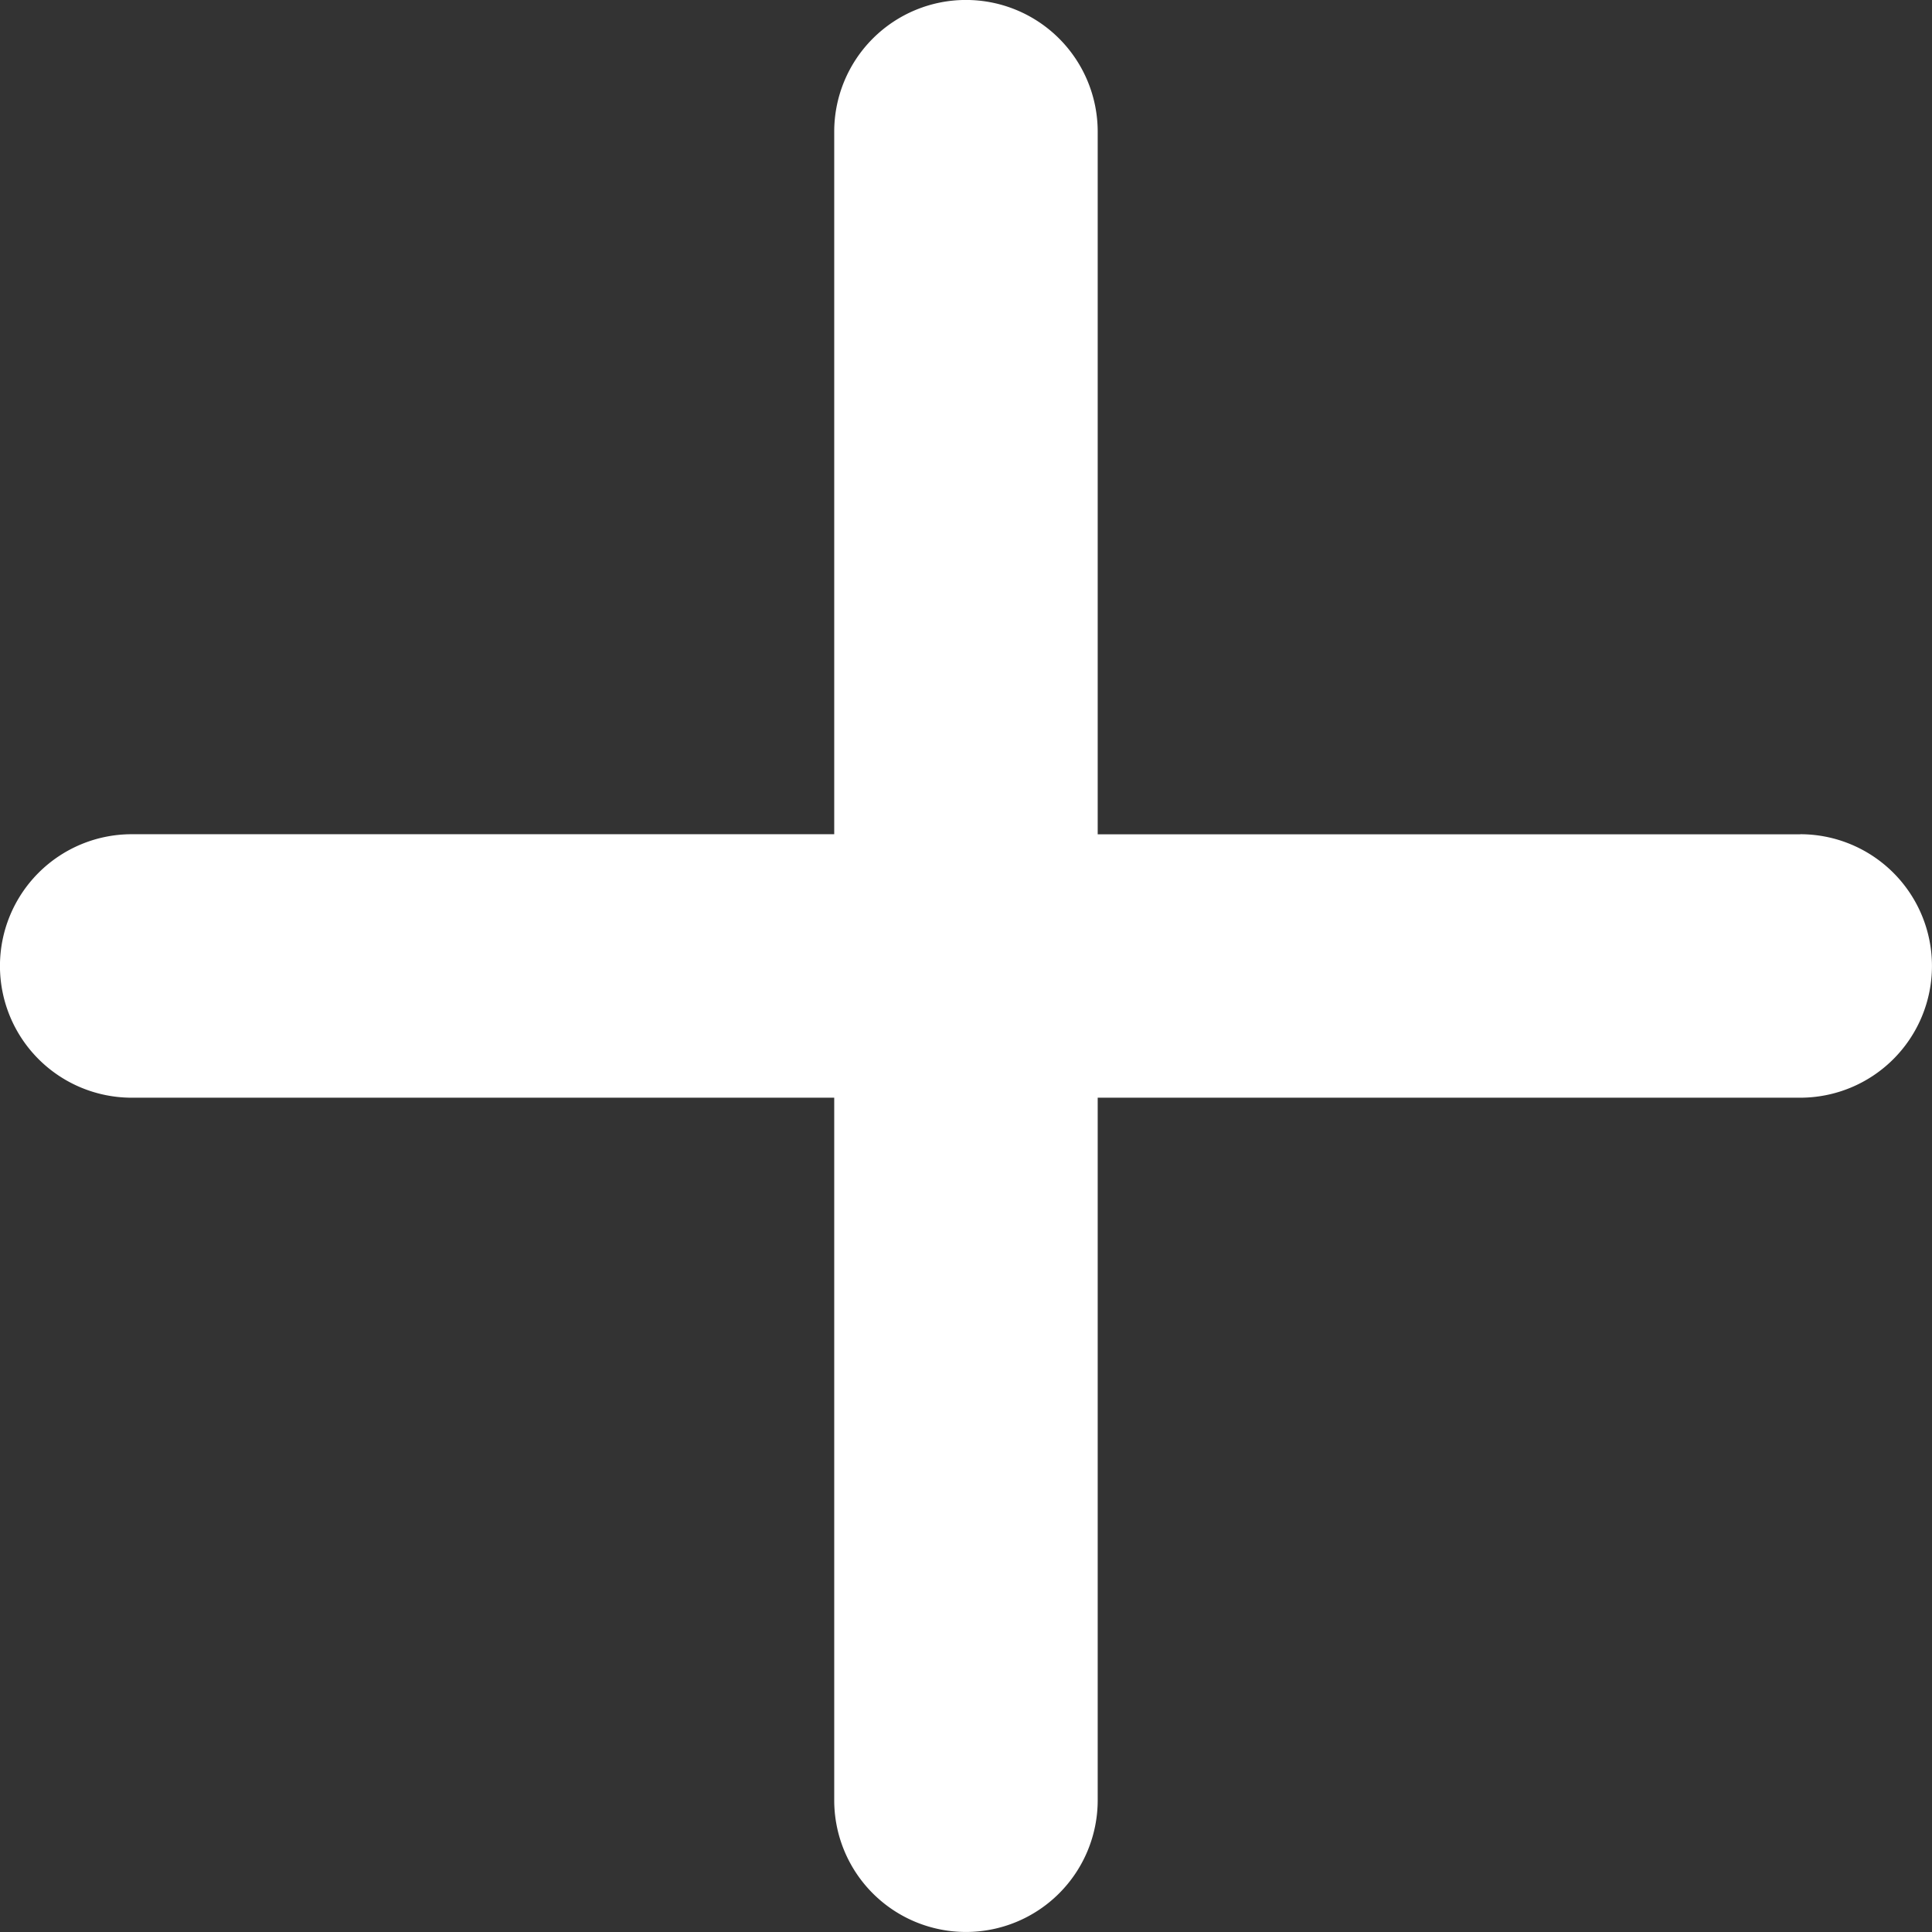 <svg xmlns="http://www.w3.org/2000/svg" width="24" height="24" viewBox="0 0 24 24">
  <rect x="0" y="0" width="24" height="24" fill="#333333" stroke="none"/>
  <path id="路径_53025" data-name="路径 53025" d="M22.364,10.364H13.636V1.636a1.636,1.636,0,0,0-3.273,0v8.727H1.636a1.636,1.636,0,0,0,0,3.273h8.727v8.727a1.636,1.636,0,0,0,3.273,0V13.636h8.727a1.636,1.636,0,0,0,0-3.273" fill="#fff"/>
</svg>
